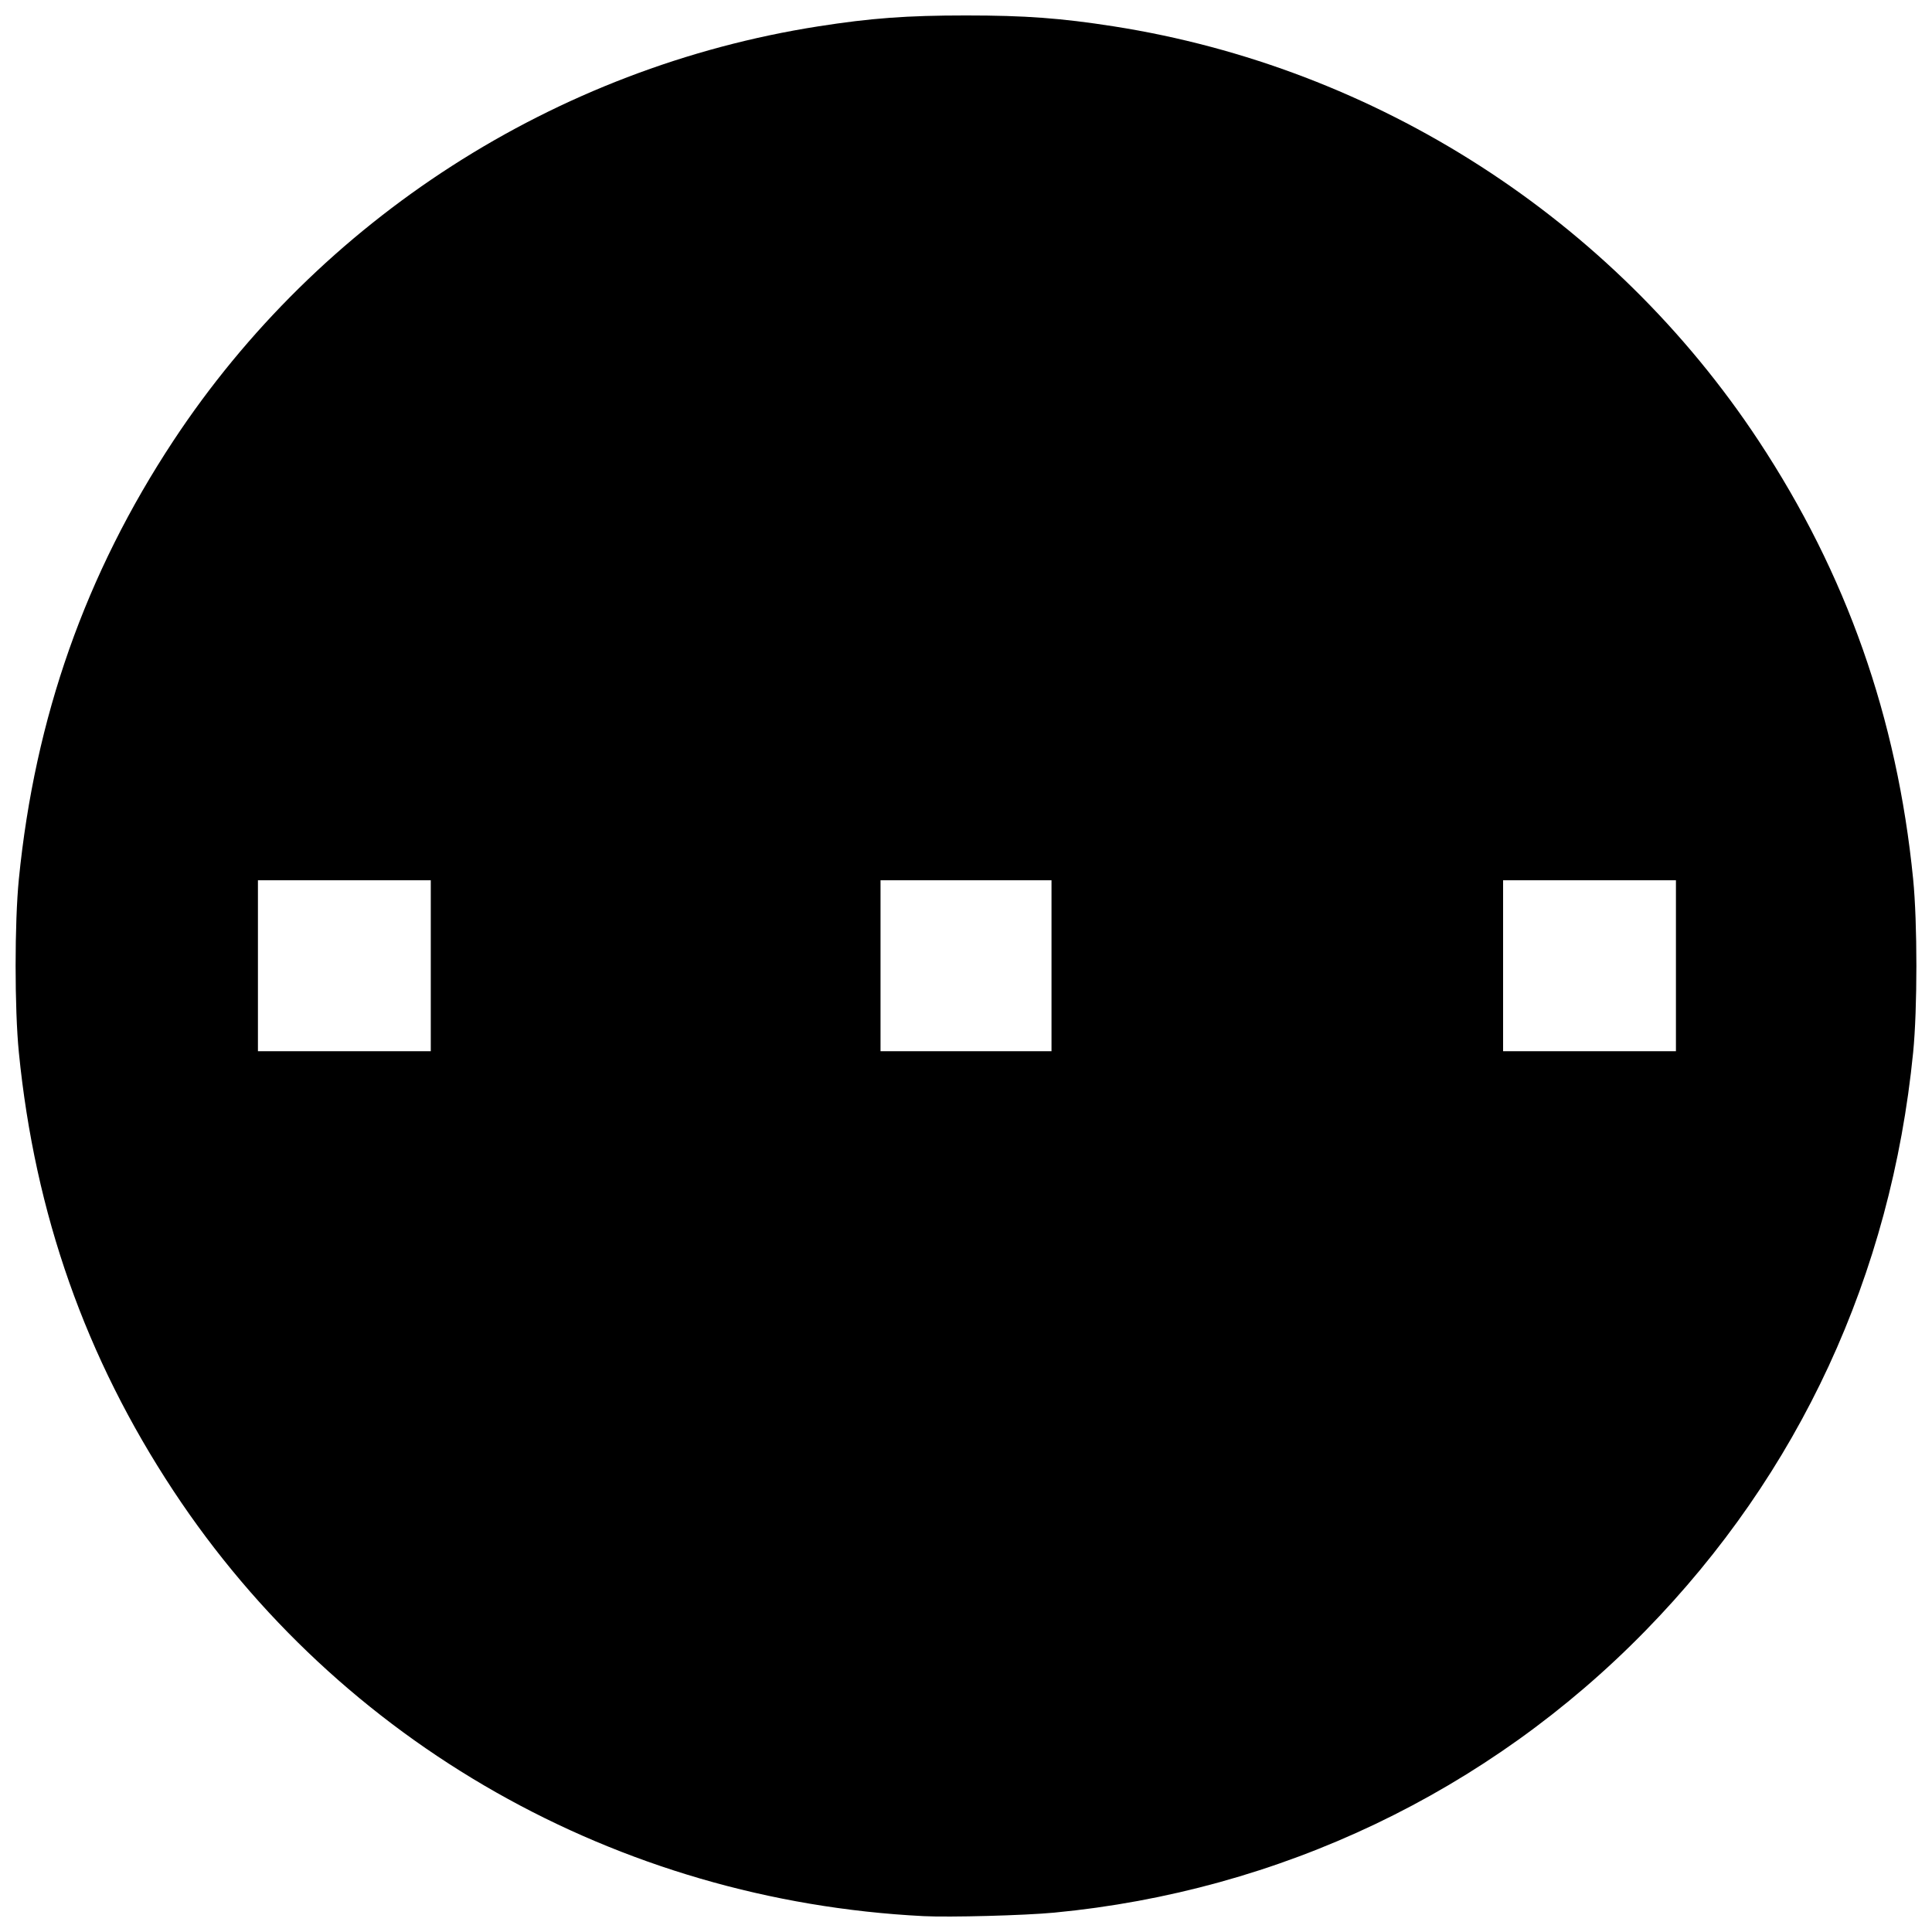 <?xml version="1.0" encoding="UTF-8"?>
<!-- Uploaded to: SVG Repo, www.svgrepo.com, Generator: SVG Repo Mixer Tools -->
<svg width="800px" height="800px" version="1.1" viewBox="144 144 512 512" xmlns="http://www.w3.org/2000/svg">
 <defs>
  <clipPath id="a">
   <path d="m148.09 148.09h503.81v503.81h-503.81z"/>
  </clipPath>
 </defs>
 <g clip-path="url(#a)">
  <path d="m388.67 651.79c-81.105-4.117-154.57-45.793-198.72-112.72-23.281-35.293-36.695-73.344-40.953-116.16-1.148-11.543-1.148-34.402 0-45.945 4.258-42.816 17.672-80.867 40.953-116.16 38.777-58.781 101.22-98.91 170.89-109.82 13.973-2.188 23.5-2.891 39.16-2.891s25.188 0.703 39.16 2.891c69.668 10.906 132.11 51.039 170.89 109.82 23.281 35.293 36.695 73.344 40.953 116.16 1.148 11.543 1.148 34.402 0 45.945-5.871 59.047-30.172 111.53-70.973 153.28-41.707 42.676-96.875 68.977-156.64 74.676-7.871 0.75-27.738 1.281-34.723 0.926zm-130.51-251.86v-22.656h-45.805v45.312h45.805zm164.5 0v-22.656h-45.312v45.312h45.312zm165.48 0v-22.656h-45.805v45.312h45.805z"/>
 </g>
</svg>